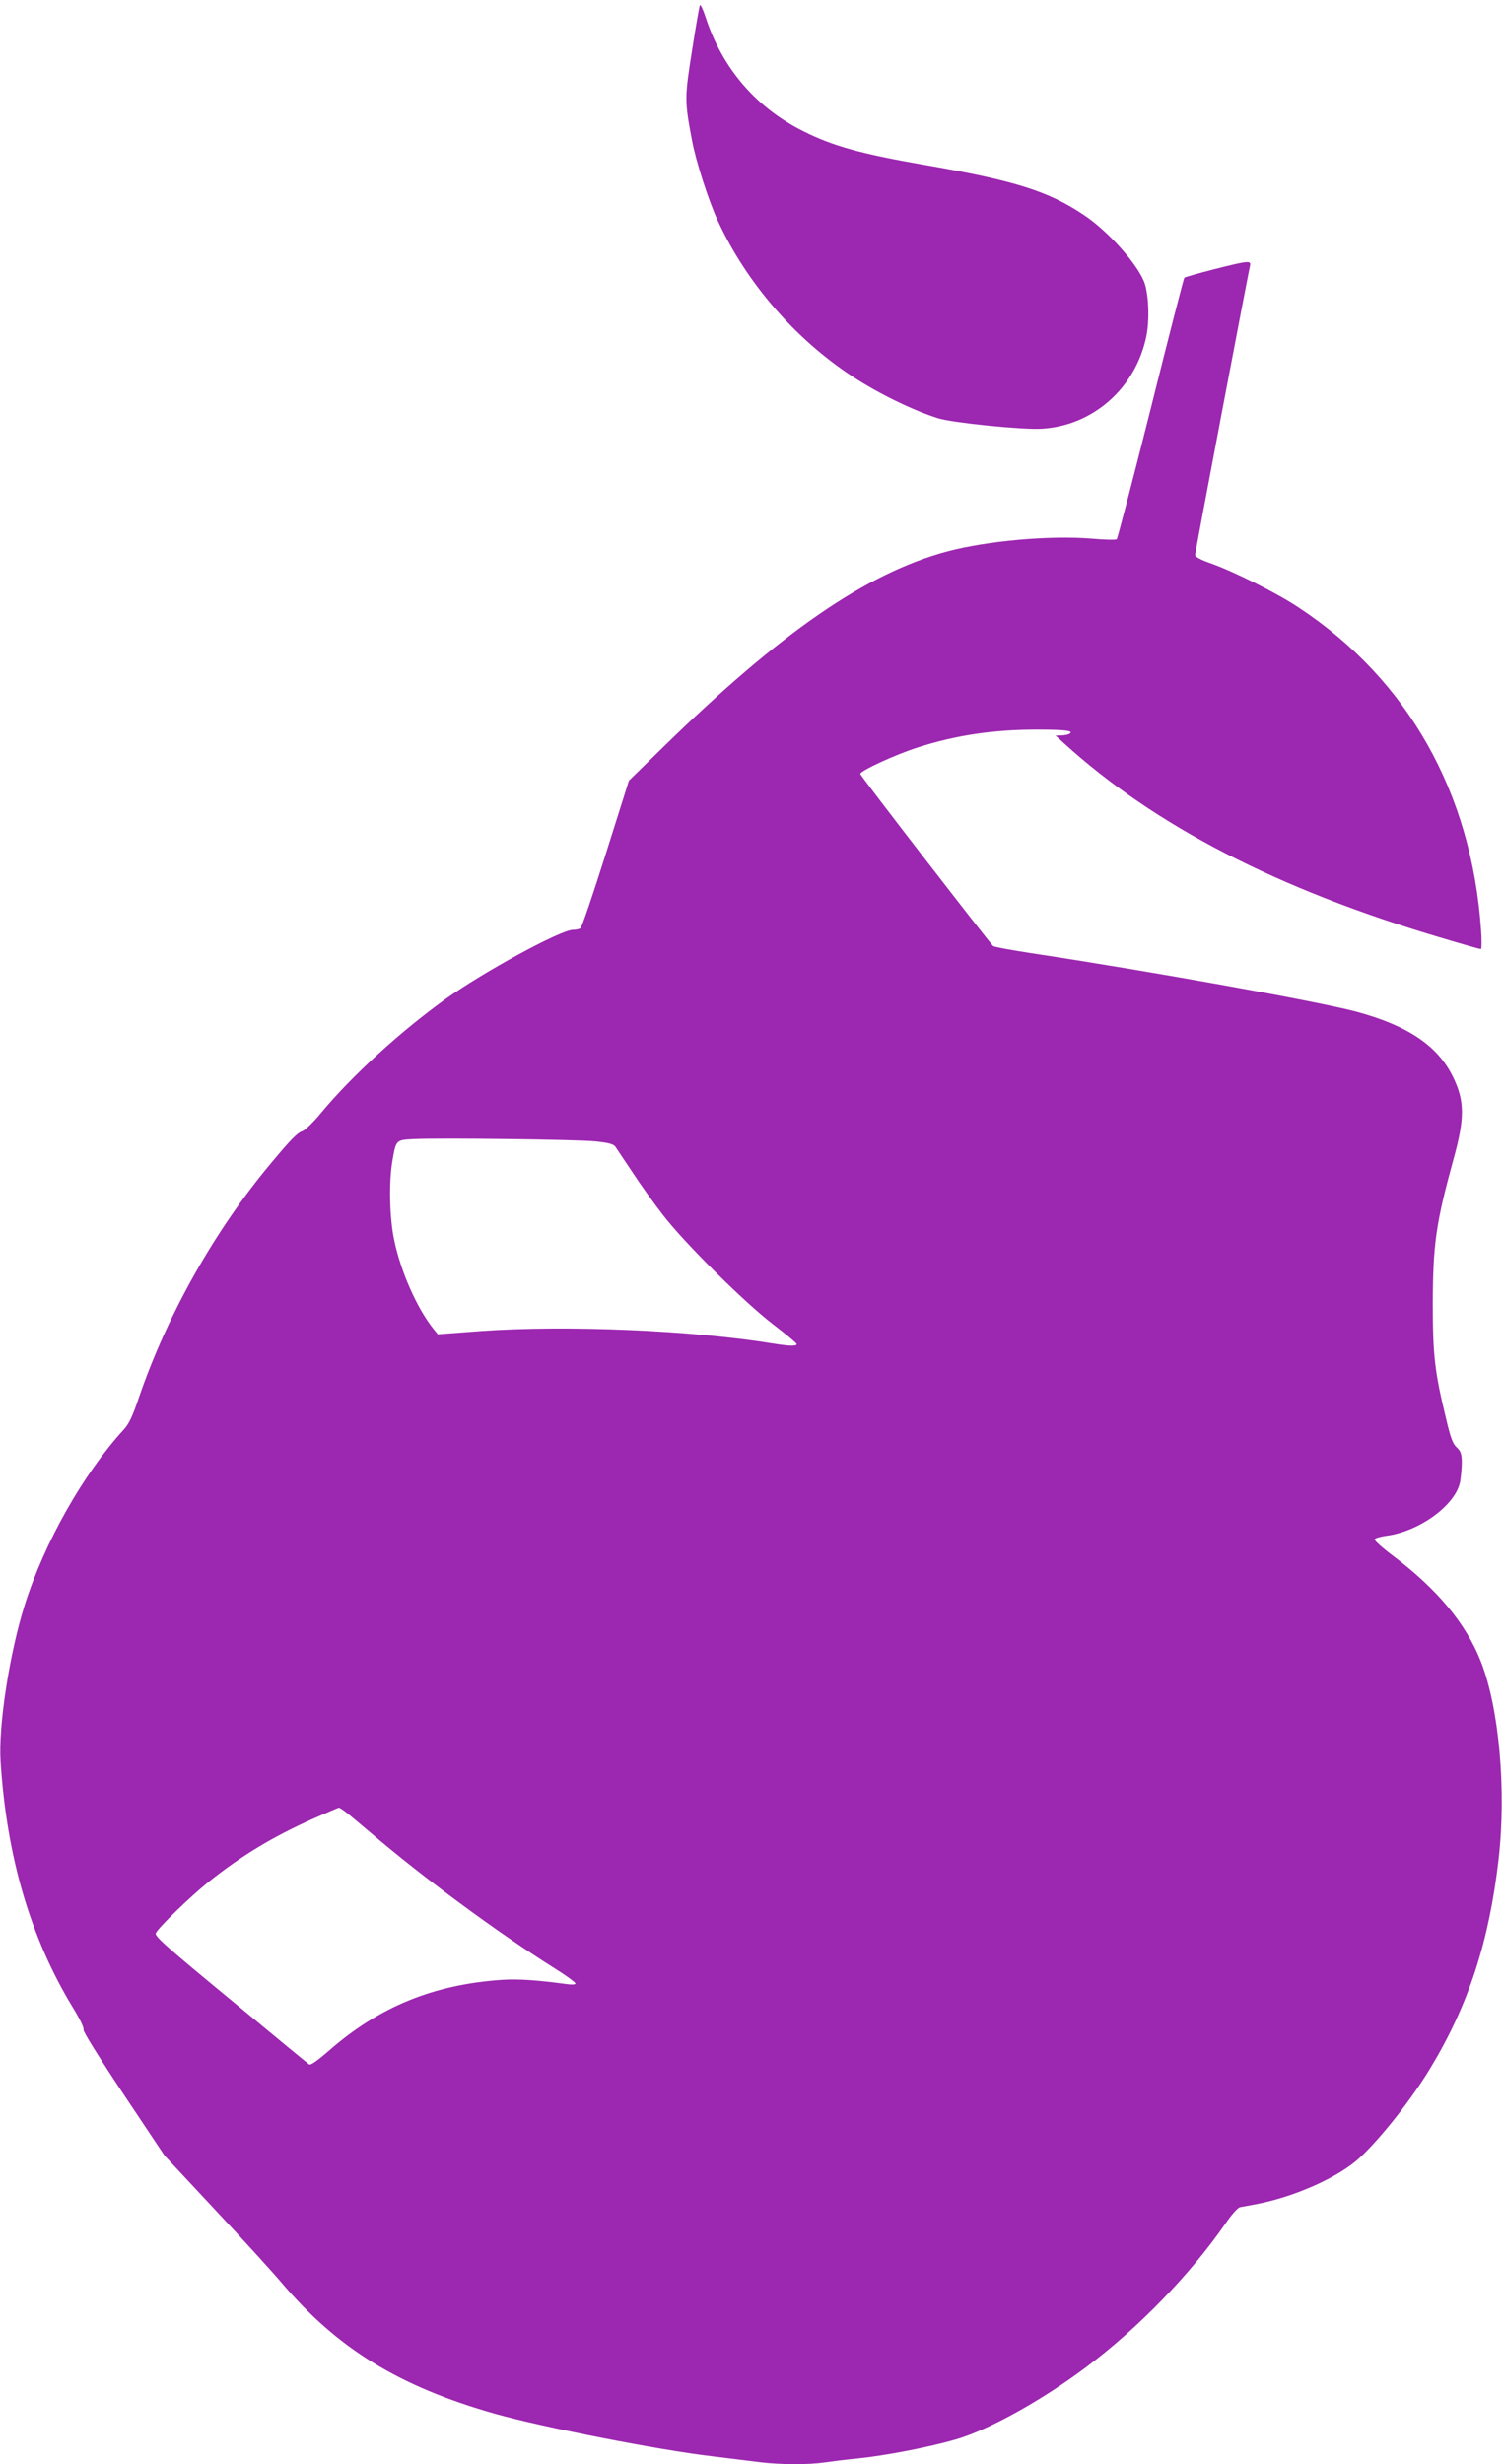 <?xml version="1.0" standalone="no"?>
<!DOCTYPE svg PUBLIC "-//W3C//DTD SVG 20010904//EN"
 "http://www.w3.org/TR/2001/REC-SVG-20010904/DTD/svg10.dtd">
<svg version="1.0" xmlns="http://www.w3.org/2000/svg"
 width="781pt" height="1280pt" viewBox="0 0 781 1280"
 preserveAspectRatio="xMidYMid meet">
<g transform="translate(0,1280) scale(0.1,-0.1)"
fill="#9c27b0" stroke="none">
<path d="M3637 12773 c-3 -5 -22 -112 -41 -236 -39 -246 -39 -261 0 -467 20
-107 85 -310 134 -417 149 -322 401 -613 700 -809 136 -89 315 -176 445 -217
73 -23 444 -61 540 -54 265 16 485 211 541 477 17 79 14 202 -6 272 -27 92
-187 275 -319 362 -185 124 -362 179 -831 260 -327 57 -474 98 -625 174 -247
123 -422 328 -508 591 -13 41 -27 70 -30 64z"/>
<path d="M6307 11401 c-81 -21 -150 -40 -153 -44 -3 -3 -82 -308 -174 -678
-93 -370 -173 -676 -177 -680 -4 -4 -62 -3 -128 3 -218 18 -545 -11 -755 -67
-419 -113 -866 -421 -1476 -1018 l-176 -172 -120 -380 c-66 -209 -125 -383
-132 -387 -6 -4 -24 -8 -39 -8 -64 0 -469 -221 -664 -361 -236 -170 -486 -399
-643 -588 -41 -50 -86 -93 -99 -97 -25 -7 -61 -44 -161 -164 -294 -350 -540
-788 -687 -1216 -34 -101 -53 -141 -80 -170 -209 -228 -412 -586 -514 -909
-80 -253 -138 -631 -126 -815 32 -496 155 -915 375 -1277 36 -58 60 -108 56
-116 -3 -9 77 -138 208 -335 l213 -319 265 -284 c146 -156 299 -324 341 -374
292 -345 613 -542 1114 -684 247 -69 843 -187 1125 -220 91 -11 204 -25 251
-31 107 -13 253 -13 333 -1 34 5 113 15 176 21 138 14 367 58 505 98 171 49
450 204 679 376 273 205 540 480 726 749 31 45 61 79 74 82 11 2 48 9 81 15
202 38 435 142 543 244 111 104 270 306 366 466 196 324 304 655 353 1082 41
358 3 786 -92 1027 -77 197 -227 377 -460 552 -52 39 -94 77 -92 83 2 6 28 14
58 18 174 22 363 160 386 281 5 29 9 75 9 104 -1 41 -6 56 -27 75 -20 18 -32
51 -56 153 -58 240 -68 326 -68 595 1 306 16 415 108 750 59 212 58 302 -3
426 -79 162 -235 267 -503 339 -197 53 -1062 209 -1690 304 -104 16 -192 32
-197 37 -42 47 -690 885 -690 894 0 16 186 102 301 138 196 63 392 92 619 92
143 0 192 -6 168 -21 -7 -5 -26 -9 -43 -9 l-30 -1 45 -41 c470 -427 1109 -757
1951 -1007 113 -34 209 -61 214 -61 4 0 5 44 1 98 -49 714 -380 1301 -946
1675 -114 76 -340 189 -462 232 -49 17 -78 33 -78 42 0 13 273 1448 285 1501
7 30 -6 29 -188 -17z m-3212 -4530 c68 -7 93 -14 103 -28 7 -10 47 -70 89
-133 41 -63 112 -162 157 -220 112 -146 423 -454 574 -570 67 -51 122 -97 122
-102 0 -11 -42 -10 -115 2 -424 70 -1083 98 -1525 66 l-225 -17 -21 26 c-87
108 -172 300 -206 465 -24 114 -28 300 -9 410 19 109 18 108 109 113 131 7
852 -2 947 -12z m-1299 -3483 c16 -12 72 -59 124 -103 281 -240 665 -523 963
-710 59 -37 107 -72 107 -78 0 -6 -18 -7 -47 -3 -156 21 -249 27 -333 22 -357
-24 -641 -140 -903 -370 -55 -48 -92 -74 -100 -70 -6 4 -191 156 -409 337
-341 281 -397 331 -388 346 17 33 180 190 273 265 173 138 333 234 542 328 72
32 133 58 136 58 4 0 19 -10 35 -22z"/>
</g>
</svg>
